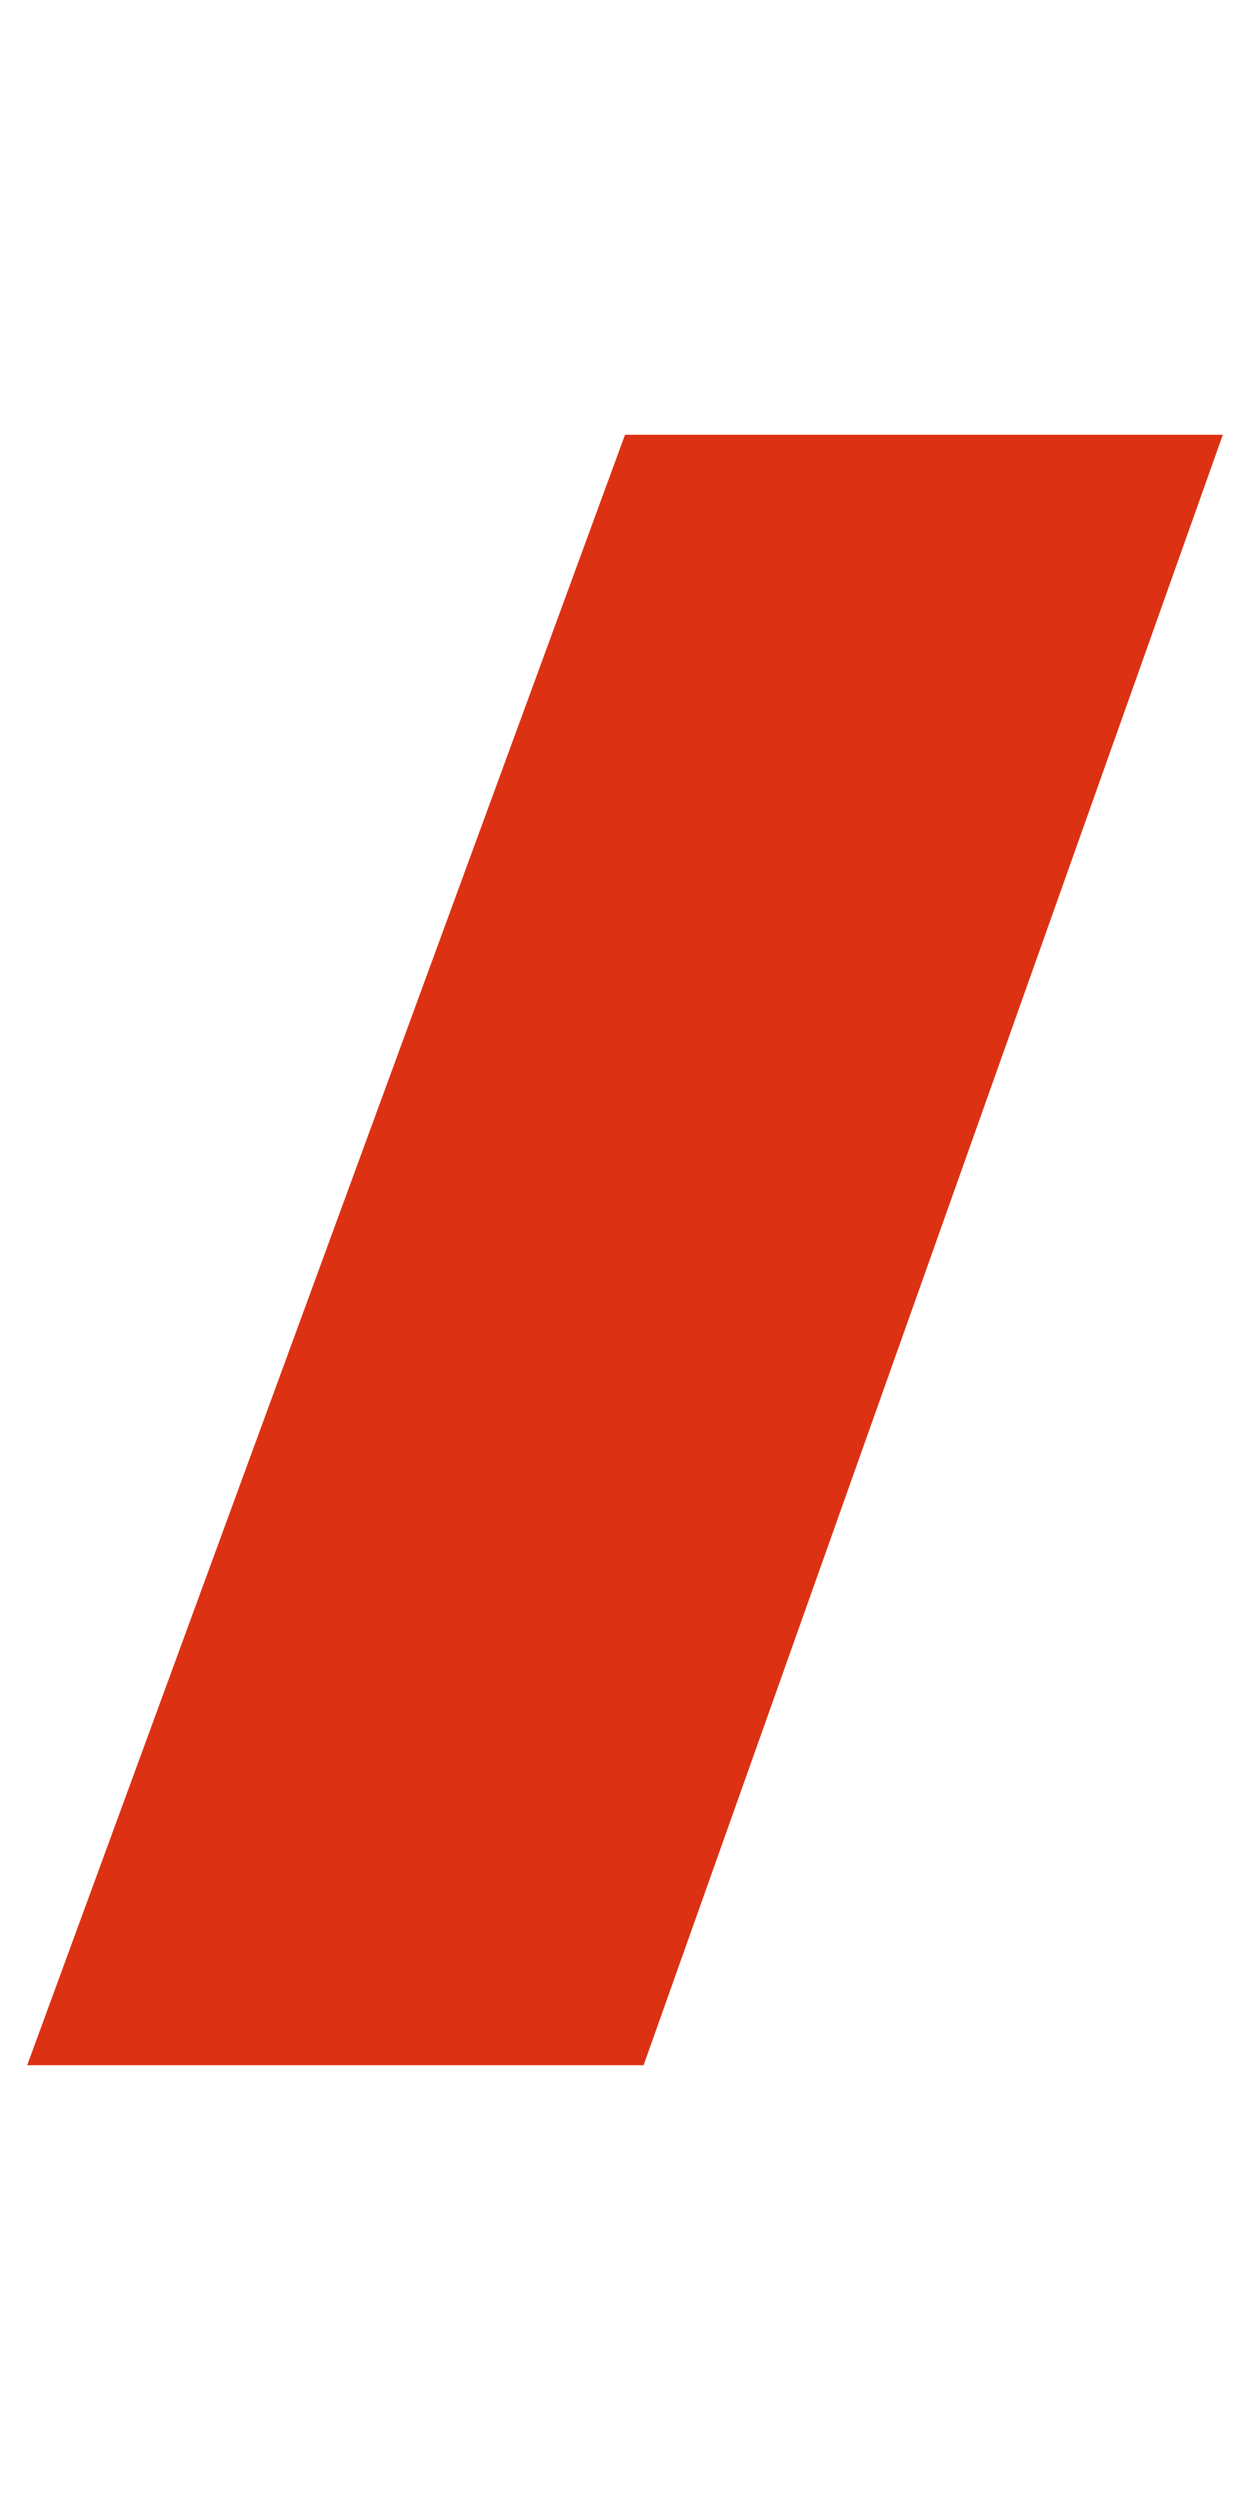 <svg width="12" height="24" viewBox="0 0 11 23" fill="none" xmlns="http://www.w3.org/2000/svg">
<g id="Flag">
<path id="icon-contents" d="M5.671 19L0 19L5.5 4L11 4L5.671 19Z" fill="#DD3113"/>
</g>
</svg>
